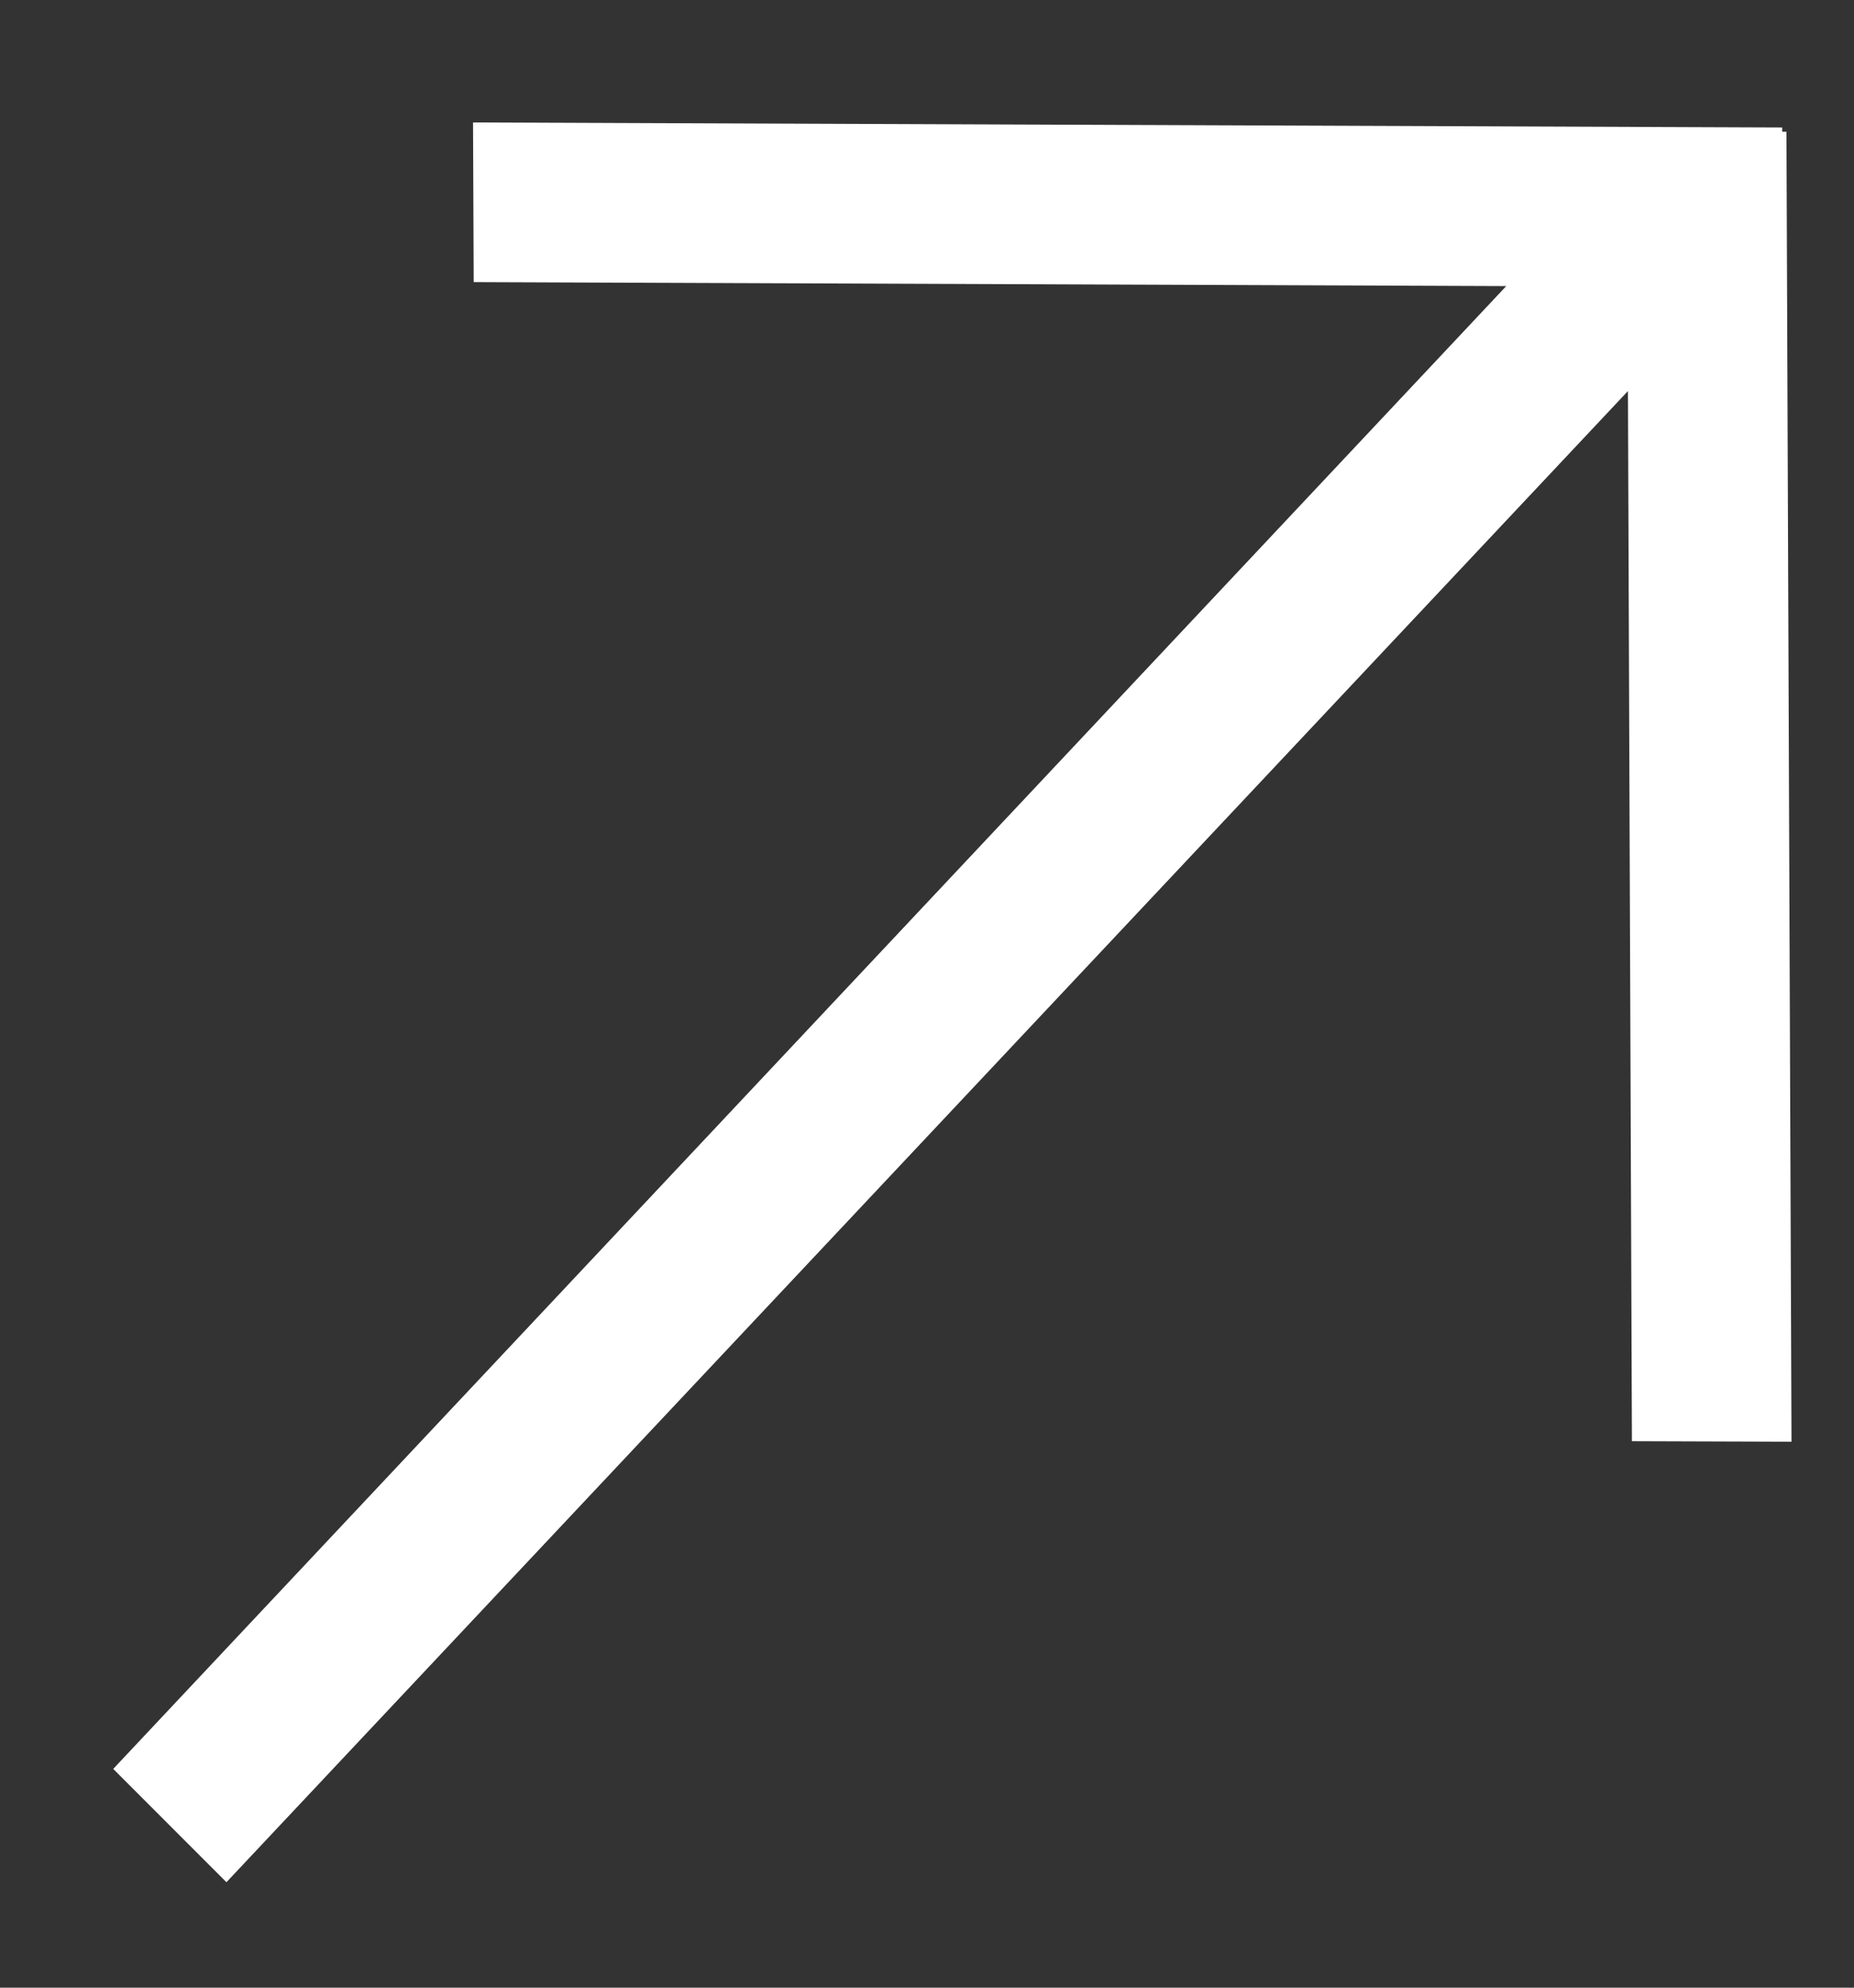 <?xml version="1.0" encoding="UTF-8"?> <svg xmlns="http://www.w3.org/2000/svg" width="14" height="15" viewBox="0 0 14 15" fill="none"><rect x="0" y="0" width="14" height="15" fill="#333333" stroke="none"/><path d="M3.574 1.527L13.46 1.564Z" fill="white"></path><path d="M12.926 10.878L12.888 0.992Z" fill="white"></path><path fill-rule="evenodd" clip-rule="evenodd" d="M12.293 2.951L1.71 14.204L0.855 13.349L11.374 2.159L3.577 2.129L3.572 0.924L13.458 0.962L13.458 0.994L13.49 0.994L13.528 10.88L12.323 10.876L12.293 2.951Z" fill="white"></path></svg> 